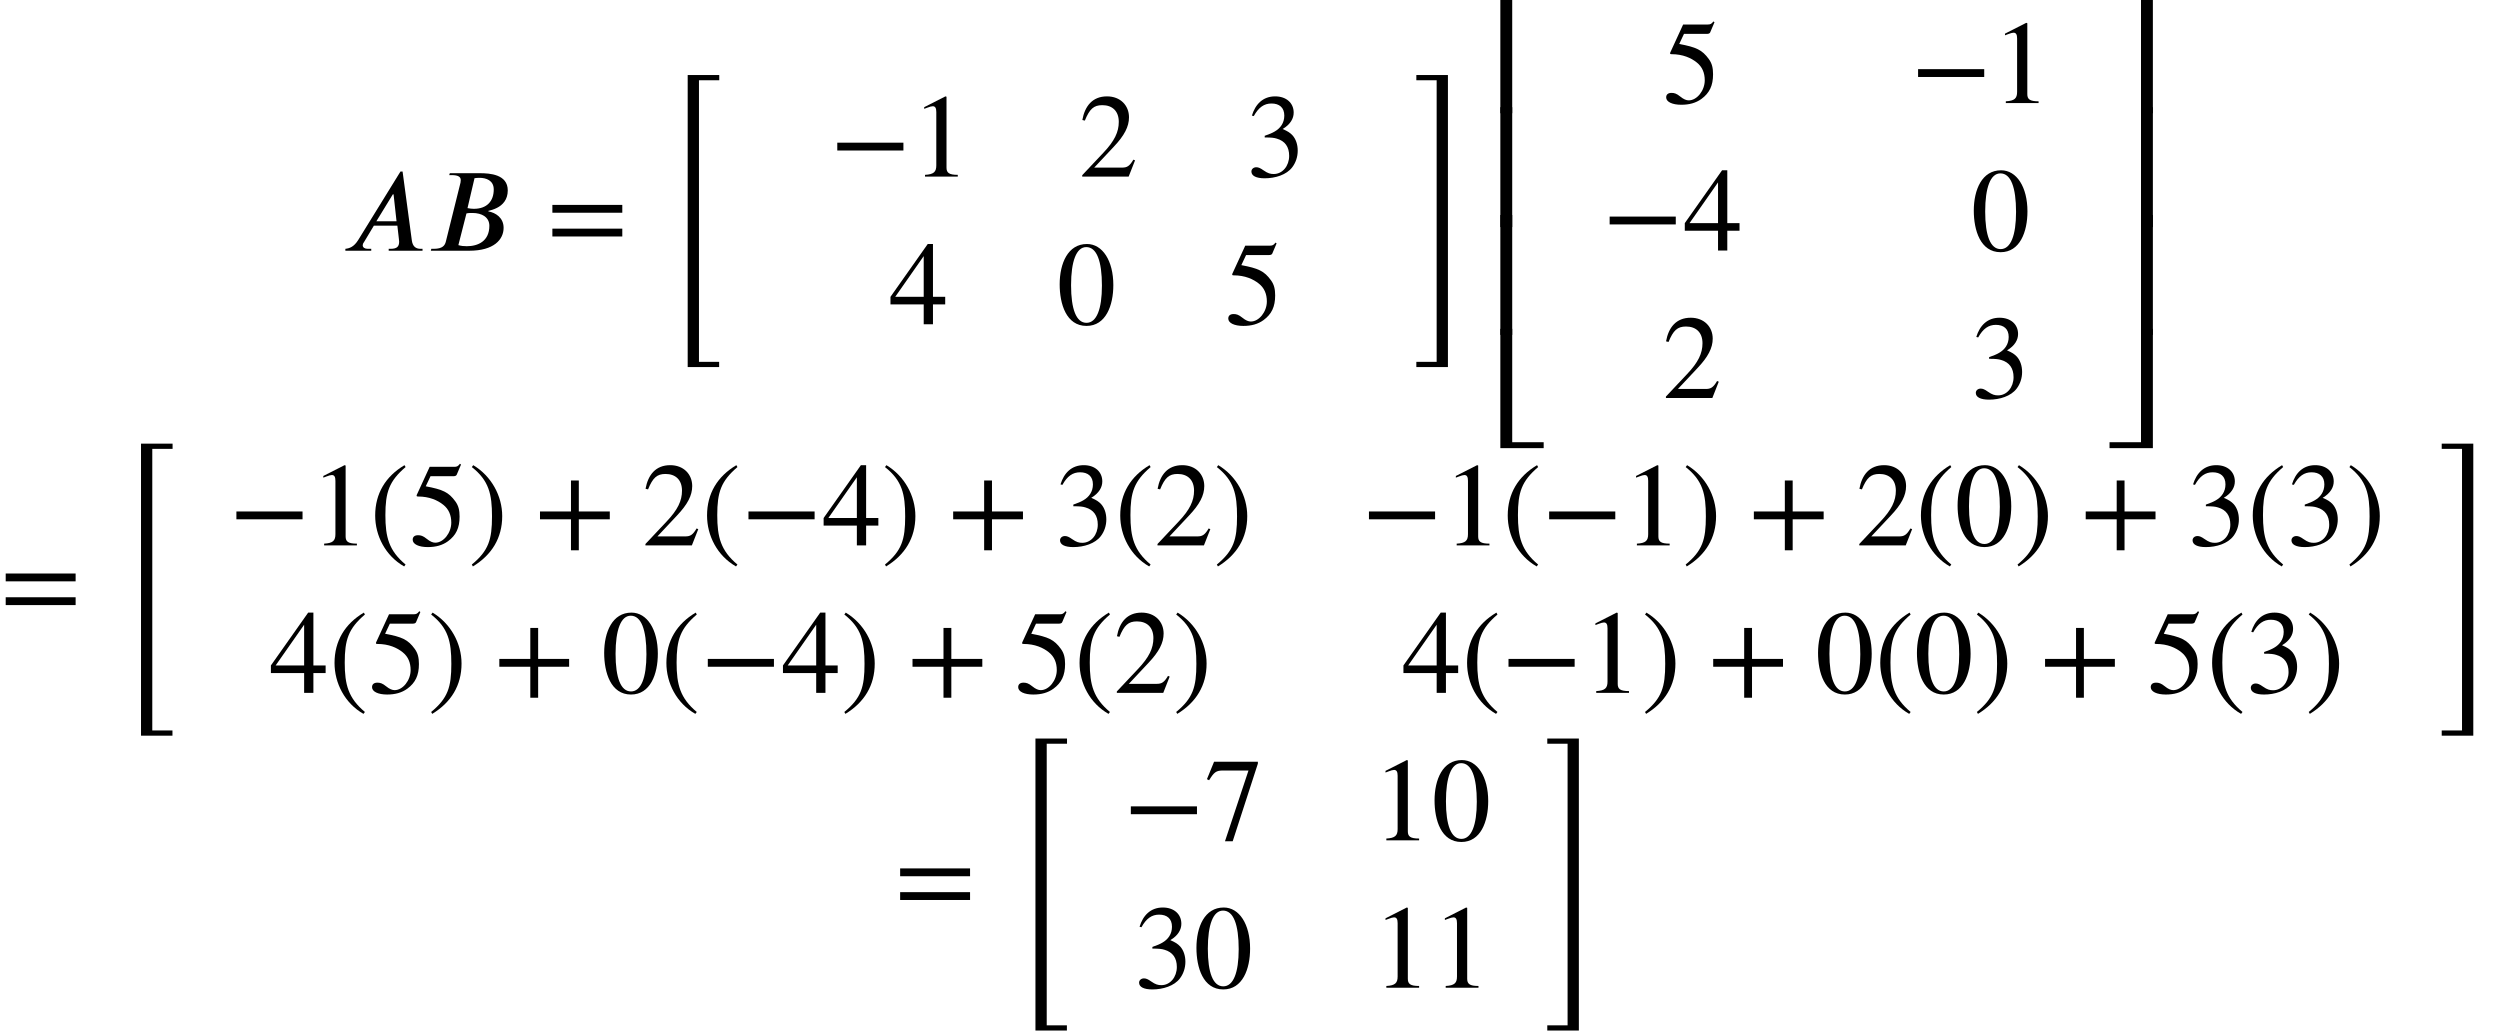 <?xml version='1.0' encoding='UTF-8'?>
<!-- This file was generated by dvisvgm 2.6.3 -->
<svg version='1.1' xmlns='http://www.w3.org/2000/svg' xmlns:xlink='http://www.w3.org/1999/xlink' width='229.734pt' height='94.702pt' viewBox='75.716 57.794 229.734 94.702'>
<defs>
<path id='g0-52' d='M5.356 -0.24V-0.72H2.455V26.116H5.345V25.636H3.491V-0.24H5.356Z'/>
<path id='g0-53' d='M3.087 26.116V-0.72H0.185V-0.24H2.051V25.636H0.185V26.116H3.087Z'/>
<path id='g0-98' d='M4.527 -9.862V-10.407H0.545V0.556H1.636V-9.862H4.527Z'/>
<path id='g0-99' d='M4.364 0.556V-10.407H0.382V-9.862H3.273V0.556H4.364Z'/>
<path id='g0-100' d='M4.527 3.469V2.924H1.636V-7.495H0.545V3.469H4.527Z'/>
<path id='g0-101' d='M4.364 3.469V-7.495H3.273V2.924H0.382V3.469H4.364Z'/>
<path id='g0-102' d='M1.636 0.556V-10.462H0.545V0.556H1.636Z'/>
<path id='g0-103' d='M4.364 0.556V-10.462H3.273V0.556H4.364Z'/>
<path id='g2-42' d='M6.775 -2.4V-3.12H0.698V-2.4H6.775Z'/>
<path id='g2-43' d='M6.938 -2.4V-3.12H4.091V-5.967H3.371V-3.12H0.524V-2.4H3.371V0.447H4.091V-2.4H6.938Z'/>
<path id='g2-46' d='M3.316 1.756C1.789 0.48 1.462 -0.753 1.462 -2.782C1.462 -4.887 1.8 -5.902 3.316 -7.2L3.218 -7.375C1.473 -6.338 0.524 -4.767 0.524 -2.749C0.524 -0.895 1.462 0.949 3.185 1.931L3.316 1.756Z'/>
<path id='g2-47' d='M0.316 -7.2C1.898 -5.956 2.171 -4.702 2.171 -2.662C2.171 -0.545 1.865 0.48 0.316 1.756L0.415 1.931C2.149 0.873 3.109 -0.676 3.109 -2.695C3.109 -4.549 2.116 -6.371 0.447 -7.375L0.316 -7.2Z'/>
<path id='g2-48' d='M5.193 -3.6C5.193 -5.836 4.2 -7.375 2.771 -7.375C1.015 -7.375 0.262 -5.596 0.262 -3.665C0.262 -1.876 0.862 0.153 2.727 0.153C4.505 0.153 5.193 -1.724 5.193 -3.6ZM4.145 -3.545C4.145 -1.385 3.655 -0.131 2.727 -0.131C1.789 -0.131 1.309 -1.375 1.309 -3.589S1.8 -7.091 2.705 -7.091C3.665 -7.091 4.145 -5.815 4.145 -3.545Z'/>
<path id='g2-49' d='M4.298 0V-0.164C3.48 -0.164 3.262 -0.36 3.262 -0.829V-7.342L3.164 -7.375L1.211 -6.382V-6.229L1.505 -6.338C1.702 -6.415 1.887 -6.469 1.996 -6.469C2.225 -6.469 2.324 -6.305 2.324 -5.935V-1.036C2.324 -0.436 2.095 -0.207 1.287 -0.164V0H4.298Z'/>
<path id='g2-50' d='M5.171 -1.495L5.018 -1.56C4.658 -0.949 4.429 -0.829 3.971 -0.829H1.418L3.218 -2.749C4.189 -3.775 4.615 -4.593 4.615 -5.455C4.615 -6.535 3.829 -7.375 2.596 -7.375C1.255 -7.375 0.556 -6.48 0.327 -5.204L0.556 -5.149C0.993 -6.218 1.375 -6.567 2.16 -6.567C3.087 -6.567 3.676 -6.022 3.676 -5.029C3.676 -4.102 3.284 -3.273 2.258 -2.193L0.316 -0.131V0H4.582L5.171 -1.495Z'/>
<path id='g2-51' d='M0.665 -5.564C1.113 -6.371 1.615 -6.72 2.291 -6.72C3.011 -6.72 3.469 -6.349 3.469 -5.607C3.469 -4.942 3.12 -4.451 2.585 -4.145C2.367 -4.015 2.084 -3.895 1.669 -3.753V-3.6C2.291 -3.6 2.542 -3.567 2.782 -3.491C3.535 -3.273 3.916 -2.738 3.916 -1.909C3.916 -0.982 3.305 -0.24 2.498 -0.24C2.193 -0.24 1.964 -0.295 1.56 -0.578C1.255 -0.796 1.08 -0.862 0.895 -0.862C0.644 -0.862 0.447 -0.698 0.447 -0.469C0.447 -0.076 0.873 0.153 1.669 0.153C2.64 0.153 3.676 -0.164 4.2 -0.862C4.516 -1.276 4.702 -1.811 4.702 -2.389C4.702 -2.956 4.527 -3.458 4.222 -3.796C3.993 -4.036 3.796 -4.167 3.316 -4.375C4.047 -4.811 4.331 -5.356 4.331 -5.88C4.331 -6.775 3.644 -7.375 2.629 -7.375C1.495 -7.375 0.807 -6.644 0.491 -5.607L0.665 -5.564Z'/>
<path id='g2-52' d='M5.16 -1.822V-2.52H4.036V-7.375H3.556L0.131 -2.52V-1.822H3.185V0H4.036V-1.822H5.16ZM3.185 -2.52H0.567L3.185 -6.262V-2.52Z'/>
<path id='g2-53' d='M4.778 -7.429L4.68 -7.505C4.505 -7.276 4.407 -7.222 4.156 -7.222H1.898L0.709 -4.636C0.709 -4.636 0.698 -4.604 0.698 -4.582C0.698 -4.516 0.731 -4.495 0.829 -4.495C1.876 -4.495 2.64 -4.145 3.153 -3.731C3.644 -3.338 3.884 -2.793 3.884 -2.095C3.884 -1.156 3.175 -0.251 2.411 -0.251C2.193 -0.251 1.942 -0.349 1.636 -0.6C1.287 -0.884 1.08 -0.938 0.829 -0.938C0.524 -0.938 0.338 -0.796 0.338 -0.524C0.338 -0.109 0.905 0.153 1.724 0.153C2.465 0.153 3.065 -0.011 3.578 -0.382C4.32 -0.927 4.647 -1.604 4.647 -2.651C4.647 -3.229 4.549 -3.644 4.265 -4.036C3.644 -4.898 3.098 -5.138 1.538 -5.433L1.975 -6.36H4.091C4.265 -6.36 4.353 -6.425 4.385 -6.502L4.778 -7.429Z'/>
<path id='g2-55' d='M4.898 -7.047V-7.222H0.873L0.218 -5.618L0.415 -5.52C0.873 -6.262 1.058 -6.415 1.691 -6.415H4.036L1.876 0.087H2.585L4.898 -7.047Z'/>
<path id='g2-61' d='M6.949 -3.491V-4.211H0.524V-3.491H6.949ZM6.949 -1.309V-2.029H0.524V-1.309H6.949Z'/>
<path id='g1-65' d='M7.473 0V-0.175H7.298C6.84 -0.175 6.567 -0.404 6.491 -0.938L5.64 -7.276H5.444L1.56 -0.982C1.167 -0.349 0.764 -0.218 0.382 -0.175V0H2.76V-0.175H2.444C2.16 -0.175 1.985 -0.295 1.975 -0.491C1.975 -0.567 2.007 -0.687 2.084 -0.775L3 -2.302H5.16L5.302 -1.069C5.313 -0.993 5.324 -0.905 5.324 -0.84C5.324 -0.404 5.149 -0.175 4.538 -0.175H4.364V0H7.473ZM5.084 -2.705H3.229L4.745 -5.182H4.811L5.084 -2.705Z'/>
<path id='g1-66' d='M2.16 -7.124L2.105 -6.949H2.313C2.956 -6.949 3.164 -6.775 3.164 -6.491C3.164 -6.425 3.153 -6.316 3.142 -6.262L1.8 -0.862C1.713 -0.491 1.505 -0.175 0.676 -0.175H0.458L0.415 0H3.949C6.207 0 7.102 -1.025 7.102 -2.105C7.102 -3.033 6.371 -3.491 5.716 -3.611L5.684 -3.655C5.902 -3.709 6.218 -3.796 6.491 -3.938C7.015 -4.2 7.484 -4.691 7.484 -5.542C7.484 -7.025 5.825 -7.124 4.909 -7.124H2.16ZM4.429 -6.665C4.571 -6.687 4.735 -6.698 4.898 -6.698C5.487 -6.698 6.196 -6.469 6.196 -5.629C6.196 -4.571 5.585 -3.851 4.364 -3.851C4.2 -3.851 4.004 -3.873 3.785 -3.916L4.429 -6.665ZM3.687 -3.425C3.851 -3.469 4.069 -3.469 4.244 -3.469C5.095 -3.469 5.793 -3.087 5.793 -2.291C5.793 -0.873 4.745 -0.415 3.72 -0.415C3.436 -0.415 3.218 -0.436 2.945 -0.513L3.687 -3.425Z'/>
</defs>
<g id='page1'>
<use x='107.071' y='80.834' xlink:href='#g1-65'/>
<use x='114.892' y='80.834' xlink:href='#g1-66'/>
<use x='125.952' y='80.834' xlink:href='#g2-61'/>
<use x='136.455' y='65.409' xlink:href='#g0-52'/>
<use x='151.959' y='74.025' xlink:href='#g2-42'/>
<use x='159.432' y='74.025' xlink:href='#g2-49'/>
<use x='174.849' y='74.025' xlink:href='#g2-50'/>
<use x='190.266' y='74.025' xlink:href='#g2-51'/>
<use x='157.414' y='87.591' xlink:href='#g2-52'/>
<use x='172.831' y='87.591' xlink:href='#g2-48'/>
<use x='188.248' y='87.591' xlink:href='#g2-53'/>
<use x='205.684' y='65.409' xlink:href='#g0-53'/>
<use x='213.043' y='67.645' xlink:href='#g0-98'/>
<use x='213.043' y='78.107' xlink:href='#g0-102'/>
<use x='213.043' y='88.013' xlink:href='#g0-102'/>
<use x='213.043' y='95.507' xlink:href='#g0-100'/>
<use x='228.488' y='67.268' xlink:href='#g2-53'/>
<use x='222.934' y='80.817' xlink:href='#g2-42'/>
<use x='230.407' y='80.817' xlink:href='#g2-52'/>
<use x='228.488' y='94.366' xlink:href='#g2-50'/>
<use x='251.278' y='67.268' xlink:href='#g2-42'/>
<use x='258.751' y='67.268' xlink:href='#g2-49'/>
<use x='256.833' y='80.817' xlink:href='#g2-48'/>
<use x='256.833' y='94.366' xlink:href='#g2-51'/>
<use x='269.187' y='67.645' xlink:href='#g0-99'/>
<use x='269.187' y='78.107' xlink:href='#g0-103'/>
<use x='269.187' y='88.013' xlink:href='#g0-103'/>
<use x='269.187' y='95.507' xlink:href='#g0-101'/>
<use x='75.716' y='114.707' xlink:href='#g2-61'/>
<use x='86.219' y='99.282' xlink:href='#g0-52'/>
<use x='96.742' y='107.915' xlink:href='#g2-42'/>
<use x='104.215' y='107.915' xlink:href='#g2-49'/>
<use x='109.669' y='107.915' xlink:href='#g2-46'/>
<use x='113.302' y='107.915' xlink:href='#g2-53'/>
<use x='118.757' y='107.915' xlink:href='#g2-47'/>
<use x='124.814' y='107.915' xlink:href='#g2-43'/>
<use x='134.711' y='107.915' xlink:href='#g2-50'/>
<use x='140.165' y='107.915' xlink:href='#g2-46'/>
<use x='143.798' y='107.915' xlink:href='#g2-42'/>
<use x='151.271' y='107.915' xlink:href='#g2-52'/>
<use x='156.725' y='107.915' xlink:href='#g2-47'/>
<use x='162.782' y='107.915' xlink:href='#g2-43'/>
<use x='172.679' y='107.915' xlink:href='#g2-51'/>
<use x='178.134' y='107.915' xlink:href='#g2-46'/>
<use x='181.766' y='107.915' xlink:href='#g2-50'/>
<use x='187.221' y='107.915' xlink:href='#g2-47'/>
<use x='200.816' y='107.915' xlink:href='#g2-42'/>
<use x='208.289' y='107.915' xlink:href='#g2-49'/>
<use x='213.743' y='107.915' xlink:href='#g2-46'/>
<use x='217.376' y='107.915' xlink:href='#g2-42'/>
<use x='224.849' y='107.915' xlink:href='#g2-49'/>
<use x='230.303' y='107.915' xlink:href='#g2-47'/>
<use x='236.36' y='107.915' xlink:href='#g2-43'/>
<use x='246.257' y='107.915' xlink:href='#g2-50'/>
<use x='251.712' y='107.915' xlink:href='#g2-46'/>
<use x='255.344' y='107.915' xlink:href='#g2-48'/>
<use x='260.799' y='107.915' xlink:href='#g2-47'/>
<use x='266.856' y='107.915' xlink:href='#g2-43'/>
<use x='276.753' y='107.915' xlink:href='#g2-51'/>
<use x='282.207' y='107.915' xlink:href='#g2-46'/>
<use x='285.84' y='107.915' xlink:href='#g2-51'/>
<use x='291.295' y='107.915' xlink:href='#g2-47'/>
<use x='100.479' y='121.464' xlink:href='#g2-52'/>
<use x='105.933' y='121.464' xlink:href='#g2-46'/>
<use x='109.566' y='121.464' xlink:href='#g2-53'/>
<use x='115.02' y='121.464' xlink:href='#g2-47'/>
<use x='121.077' y='121.464' xlink:href='#g2-43'/>
<use x='130.974' y='121.464' xlink:href='#g2-48'/>
<use x='136.429' y='121.464' xlink:href='#g2-46'/>
<use x='140.061' y='121.464' xlink:href='#g2-42'/>
<use x='147.534' y='121.464' xlink:href='#g2-52'/>
<use x='152.989' y='121.464' xlink:href='#g2-47'/>
<use x='159.046' y='121.464' xlink:href='#g2-43'/>
<use x='168.943' y='121.464' xlink:href='#g2-53'/>
<use x='174.397' y='121.464' xlink:href='#g2-46'/>
<use x='178.03' y='121.464' xlink:href='#g2-50'/>
<use x='183.484' y='121.464' xlink:href='#g2-47'/>
<use x='204.552' y='121.464' xlink:href='#g2-52'/>
<use x='210.007' y='121.464' xlink:href='#g2-46'/>
<use x='213.64' y='121.464' xlink:href='#g2-42'/>
<use x='221.112' y='121.464' xlink:href='#g2-49'/>
<use x='226.567' y='121.464' xlink:href='#g2-47'/>
<use x='232.624' y='121.464' xlink:href='#g2-43'/>
<use x='242.521' y='121.464' xlink:href='#g2-48'/>
<use x='247.975' y='121.464' xlink:href='#g2-46'/>
<use x='251.608' y='121.464' xlink:href='#g2-48'/>
<use x='257.063' y='121.464' xlink:href='#g2-47'/>
<use x='263.12' y='121.464' xlink:href='#g2-43'/>
<use x='273.017' y='121.464' xlink:href='#g2-53'/>
<use x='278.471' y='121.464' xlink:href='#g2-46'/>
<use x='282.104' y='121.464' xlink:href='#g2-51'/>
<use x='287.558' y='121.464' xlink:href='#g2-47'/>
<use x='299.909' y='99.282' xlink:href='#g0-53'/>
<use x='157.909' y='141.806' xlink:href='#g2-61'/>
<use x='168.412' y='126.38' xlink:href='#g0-52'/>
<use x='178.935' y='135.014' xlink:href='#g2-42'/>
<use x='186.408' y='135.014' xlink:href='#g2-55'/>
<use x='201.825' y='135.014' xlink:href='#g2-49'/>
<use x='207.28' y='135.014' xlink:href='#g2-48'/>
<use x='179.944' y='148.563' xlink:href='#g2-51'/>
<use x='185.399' y='148.563' xlink:href='#g2-48'/>
<use x='201.825' y='148.563' xlink:href='#g2-49'/>
<use x='207.28' y='148.563' xlink:href='#g2-49'/>
<use x='217.716' y='126.38' xlink:href='#g0-53'/>
</g>
</svg><!--Rendered by QuickLaTeX.com-->
